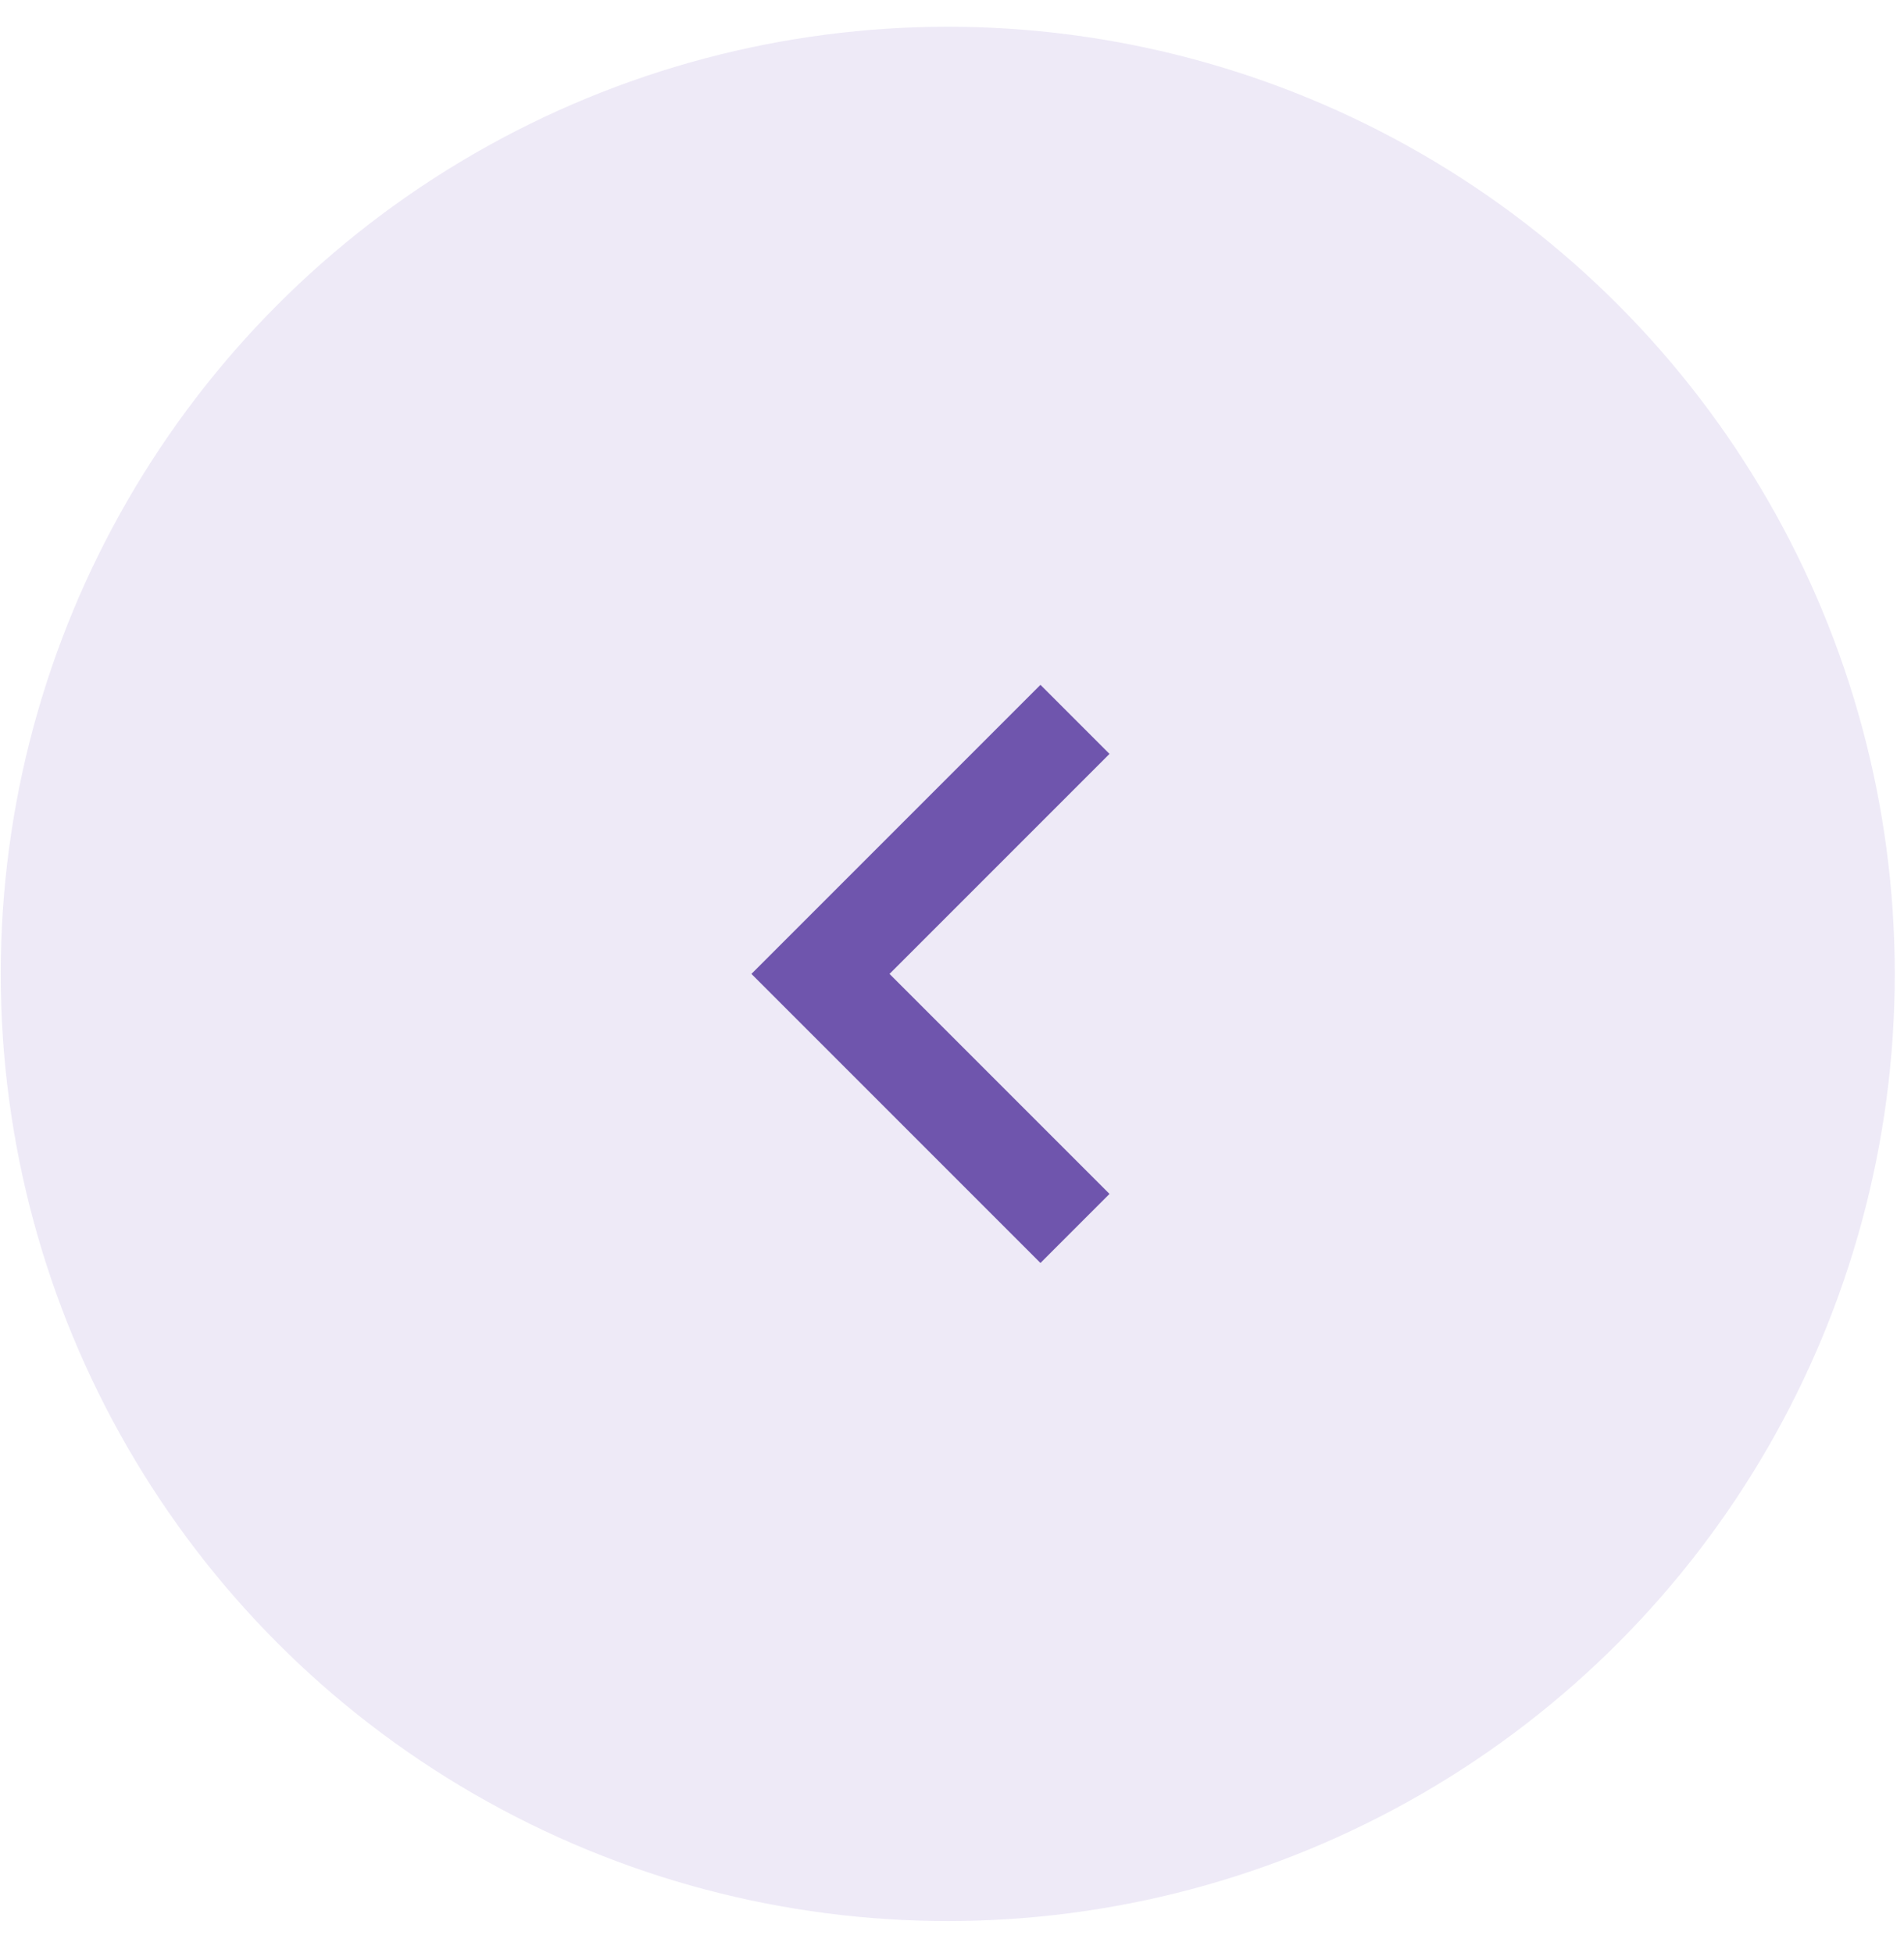 <svg width="39" height="40" viewBox="0 0 39 40" fill="none" xmlns="http://www.w3.org/2000/svg">
<circle cx="19.413" cy="19.946" r="19.398" fill="#AA96DA" fill-opacity="0.2"/>
<path d="M22.019 14.733L16.806 19.946L22.019 25.159" stroke="#6F55AD" stroke-width="2"/>
</svg>
